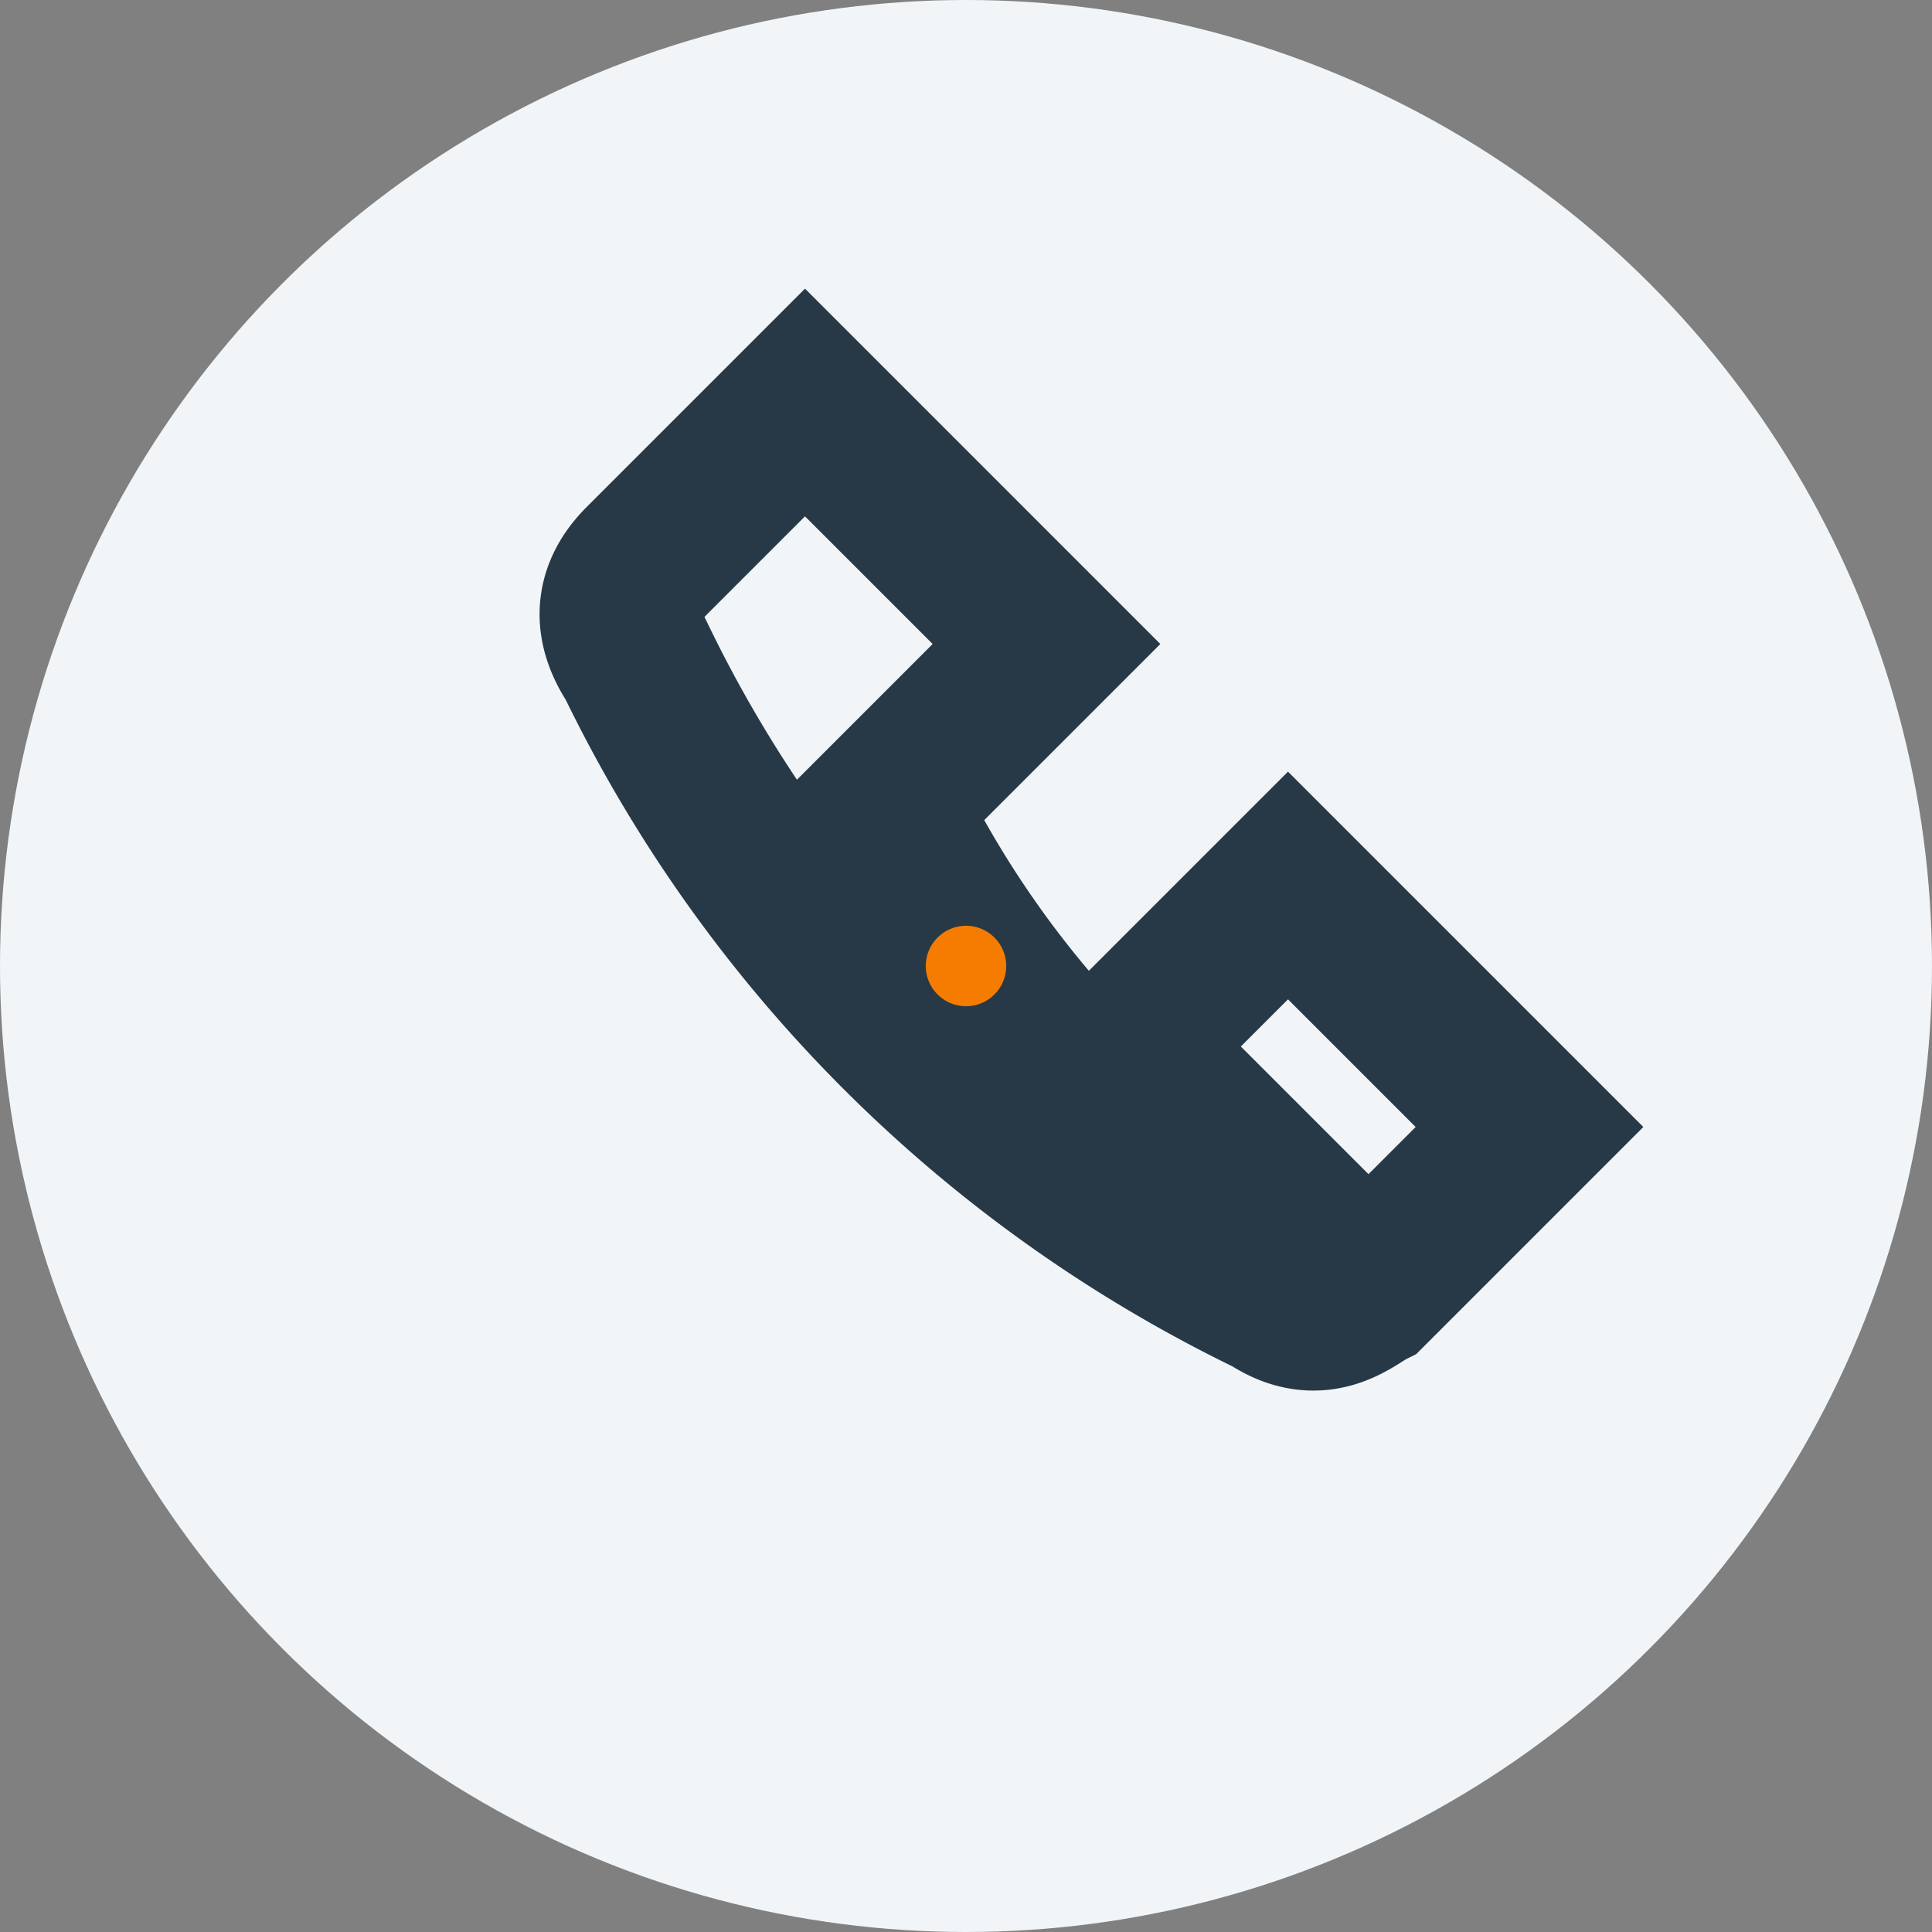 <?xml version="1.0" encoding="UTF-8"?>
<svg xmlns="http://www.w3.org/2000/svg" viewBox="0 0 24 24"><rect x="0" y="0" width="24" height="24" fill="#808080" stroke="none"/><circle cx="12" cy="12" r="12" fill="#F1F5F8"/><path d="M17 16a13 13 0 01-6-6l2-2-3-3-2 2c-.2.2-.5.6-.1 1.2a17 17 0 007.9 7.9c.6.4 1 0 1.2-.1l2-2-3-3-2 2z" stroke="#273947" stroke-width="2" fill="none"/><circle cx="12" cy="12" r="0.5" fill="#F57C00"/></svg>